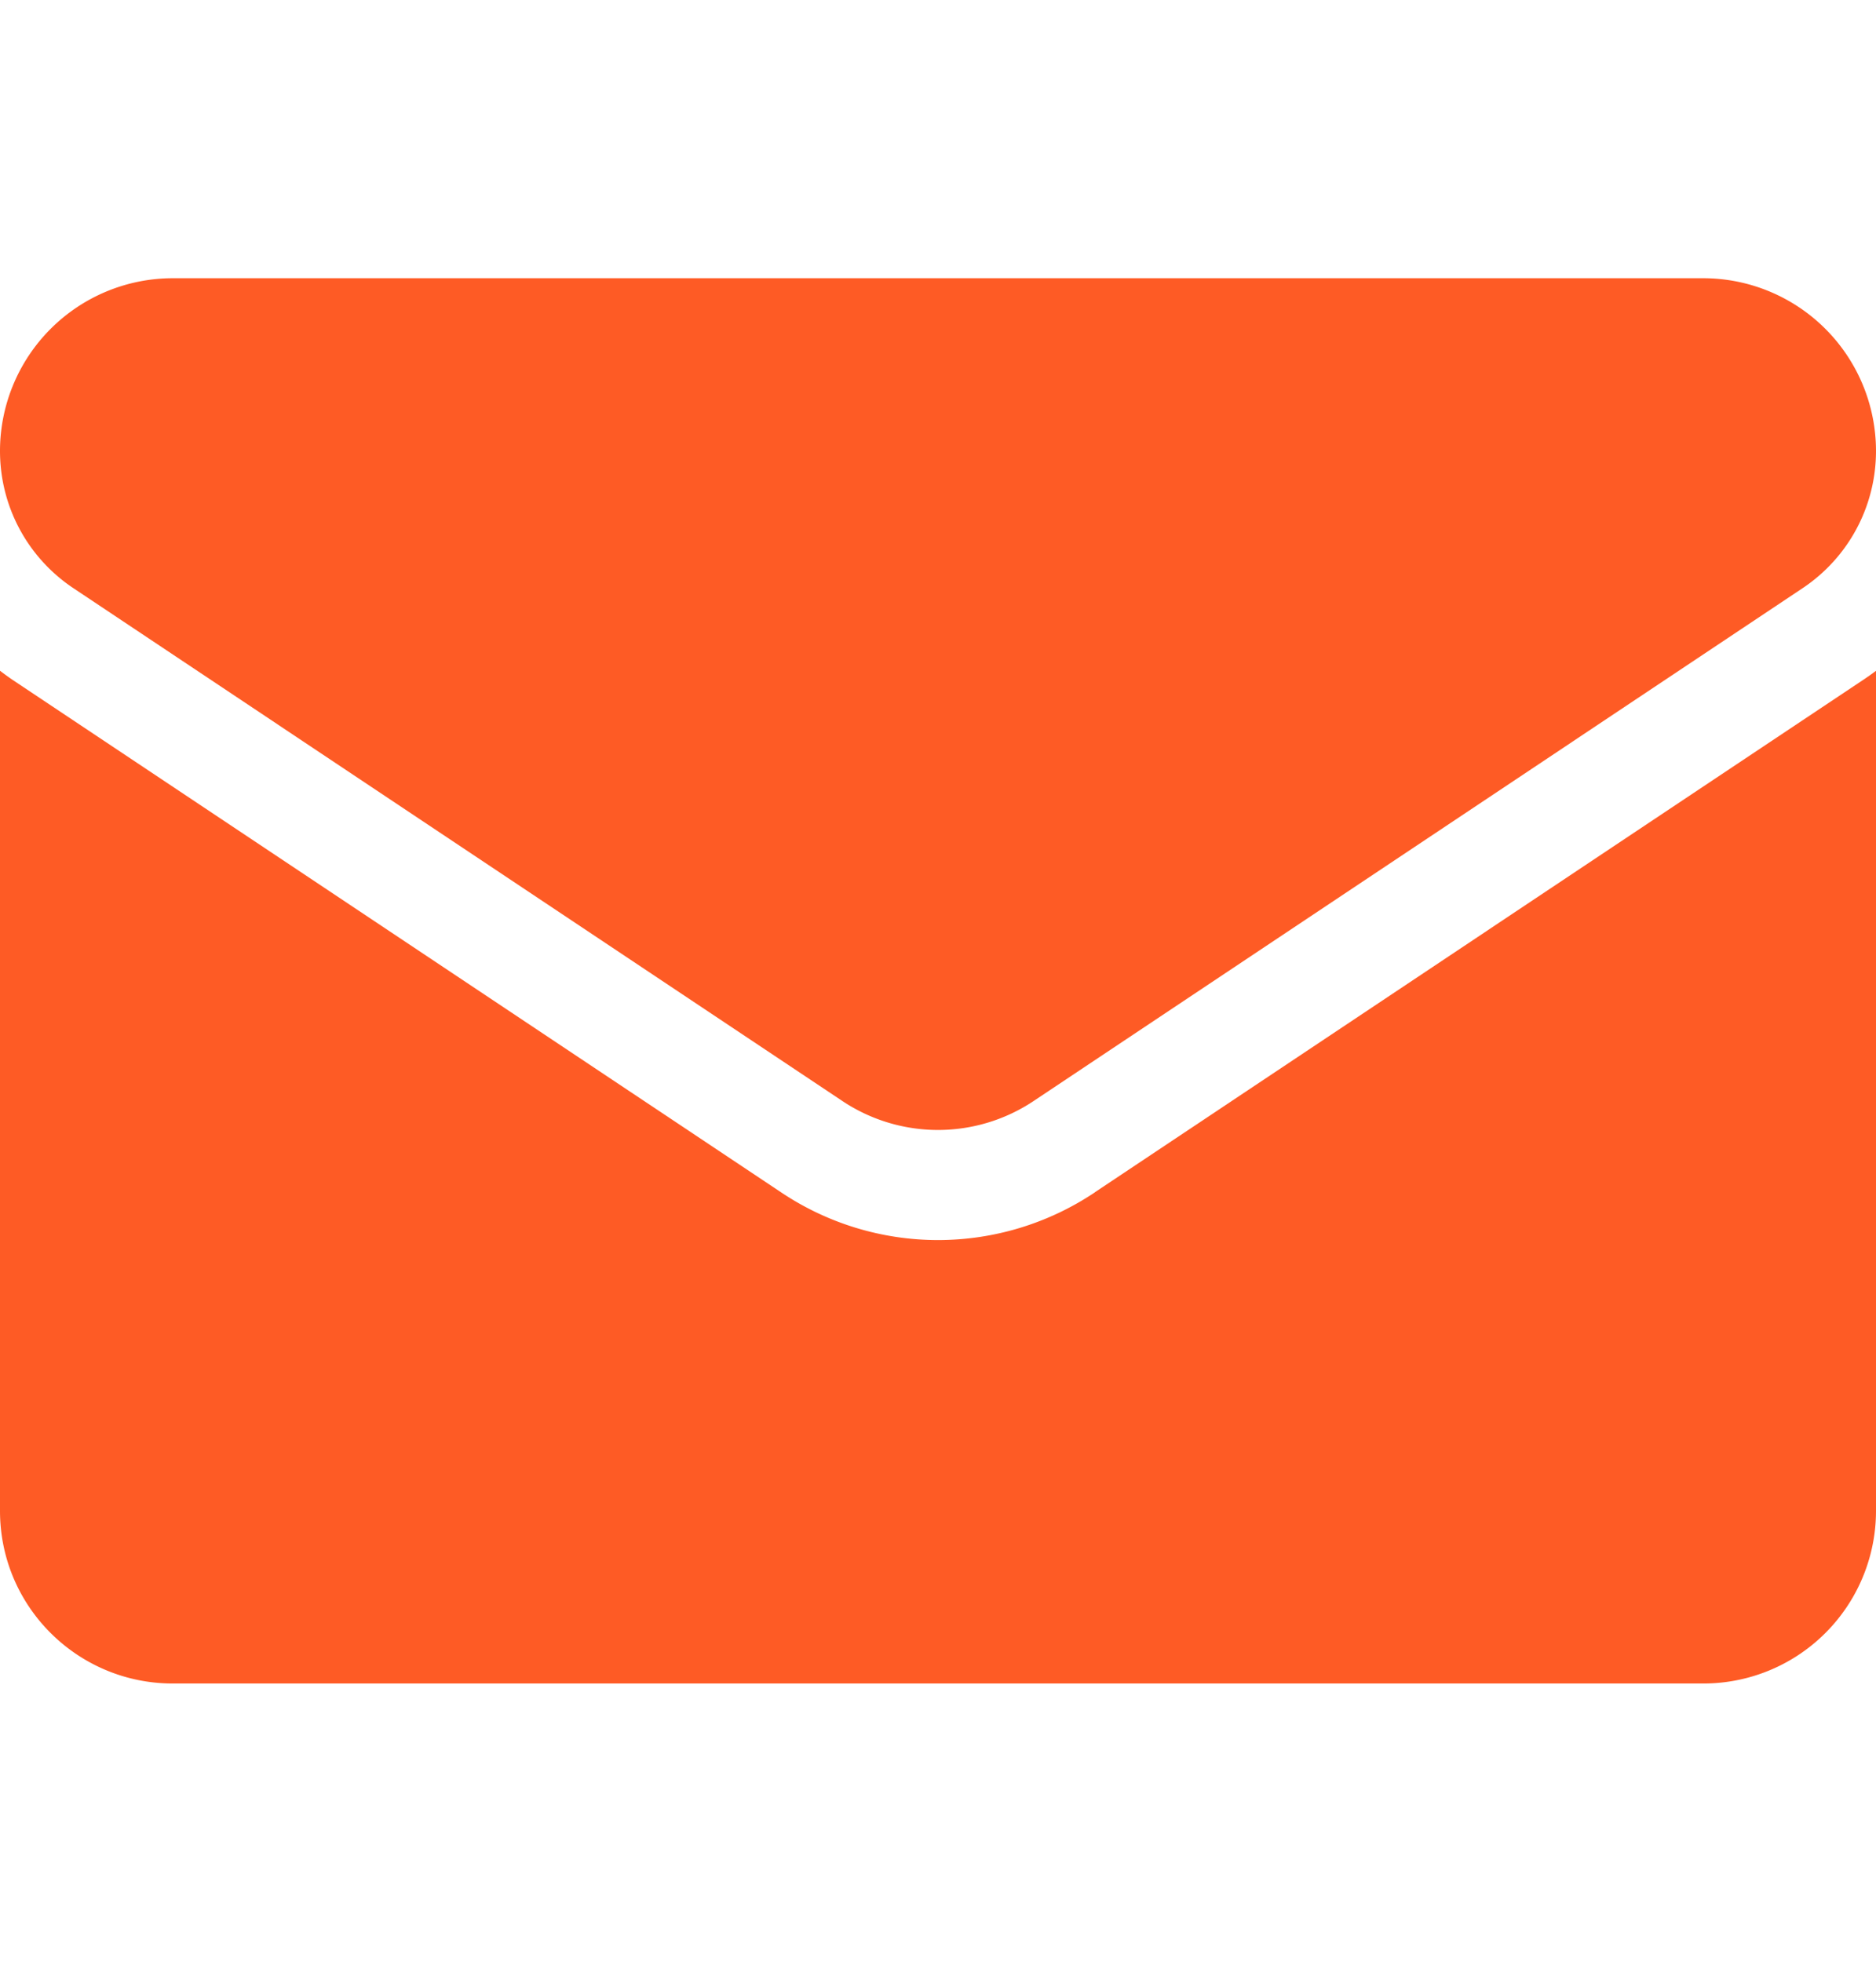 <svg xmlns="http://www.w3.org/2000/svg" width="22" height="23" fill="none"><g fill="#FE5B25" clip-path="url(#a)"><path d="M12.839 13.98a3.305 3.305 0 0 1-3.678 0L.146 7.97A3.274 3.274 0 0 1 0 7.864v9.849c0 1.129.916 2.025 2.025 2.025h17.95A2.024 2.024 0 0 0 22 17.713V7.865a3.3 3.3 0 0 1-.147.104l-9.014 6.01Z"/><path d="m.862 6.897 9.014 6.01a2.022 2.022 0 0 0 2.248 0l9.014-6.01c.54-.36.862-.961.862-1.61a2.027 2.027 0 0 0-2.025-2.025H2.025A2.027 2.027 0 0 0 0 5.287c0 .649.322 1.25.862 1.61Z"/></g><defs><clipPath id="a"><path fill="#fff" d="M0 .5h22v22H0z"/></clipPath></defs></svg>